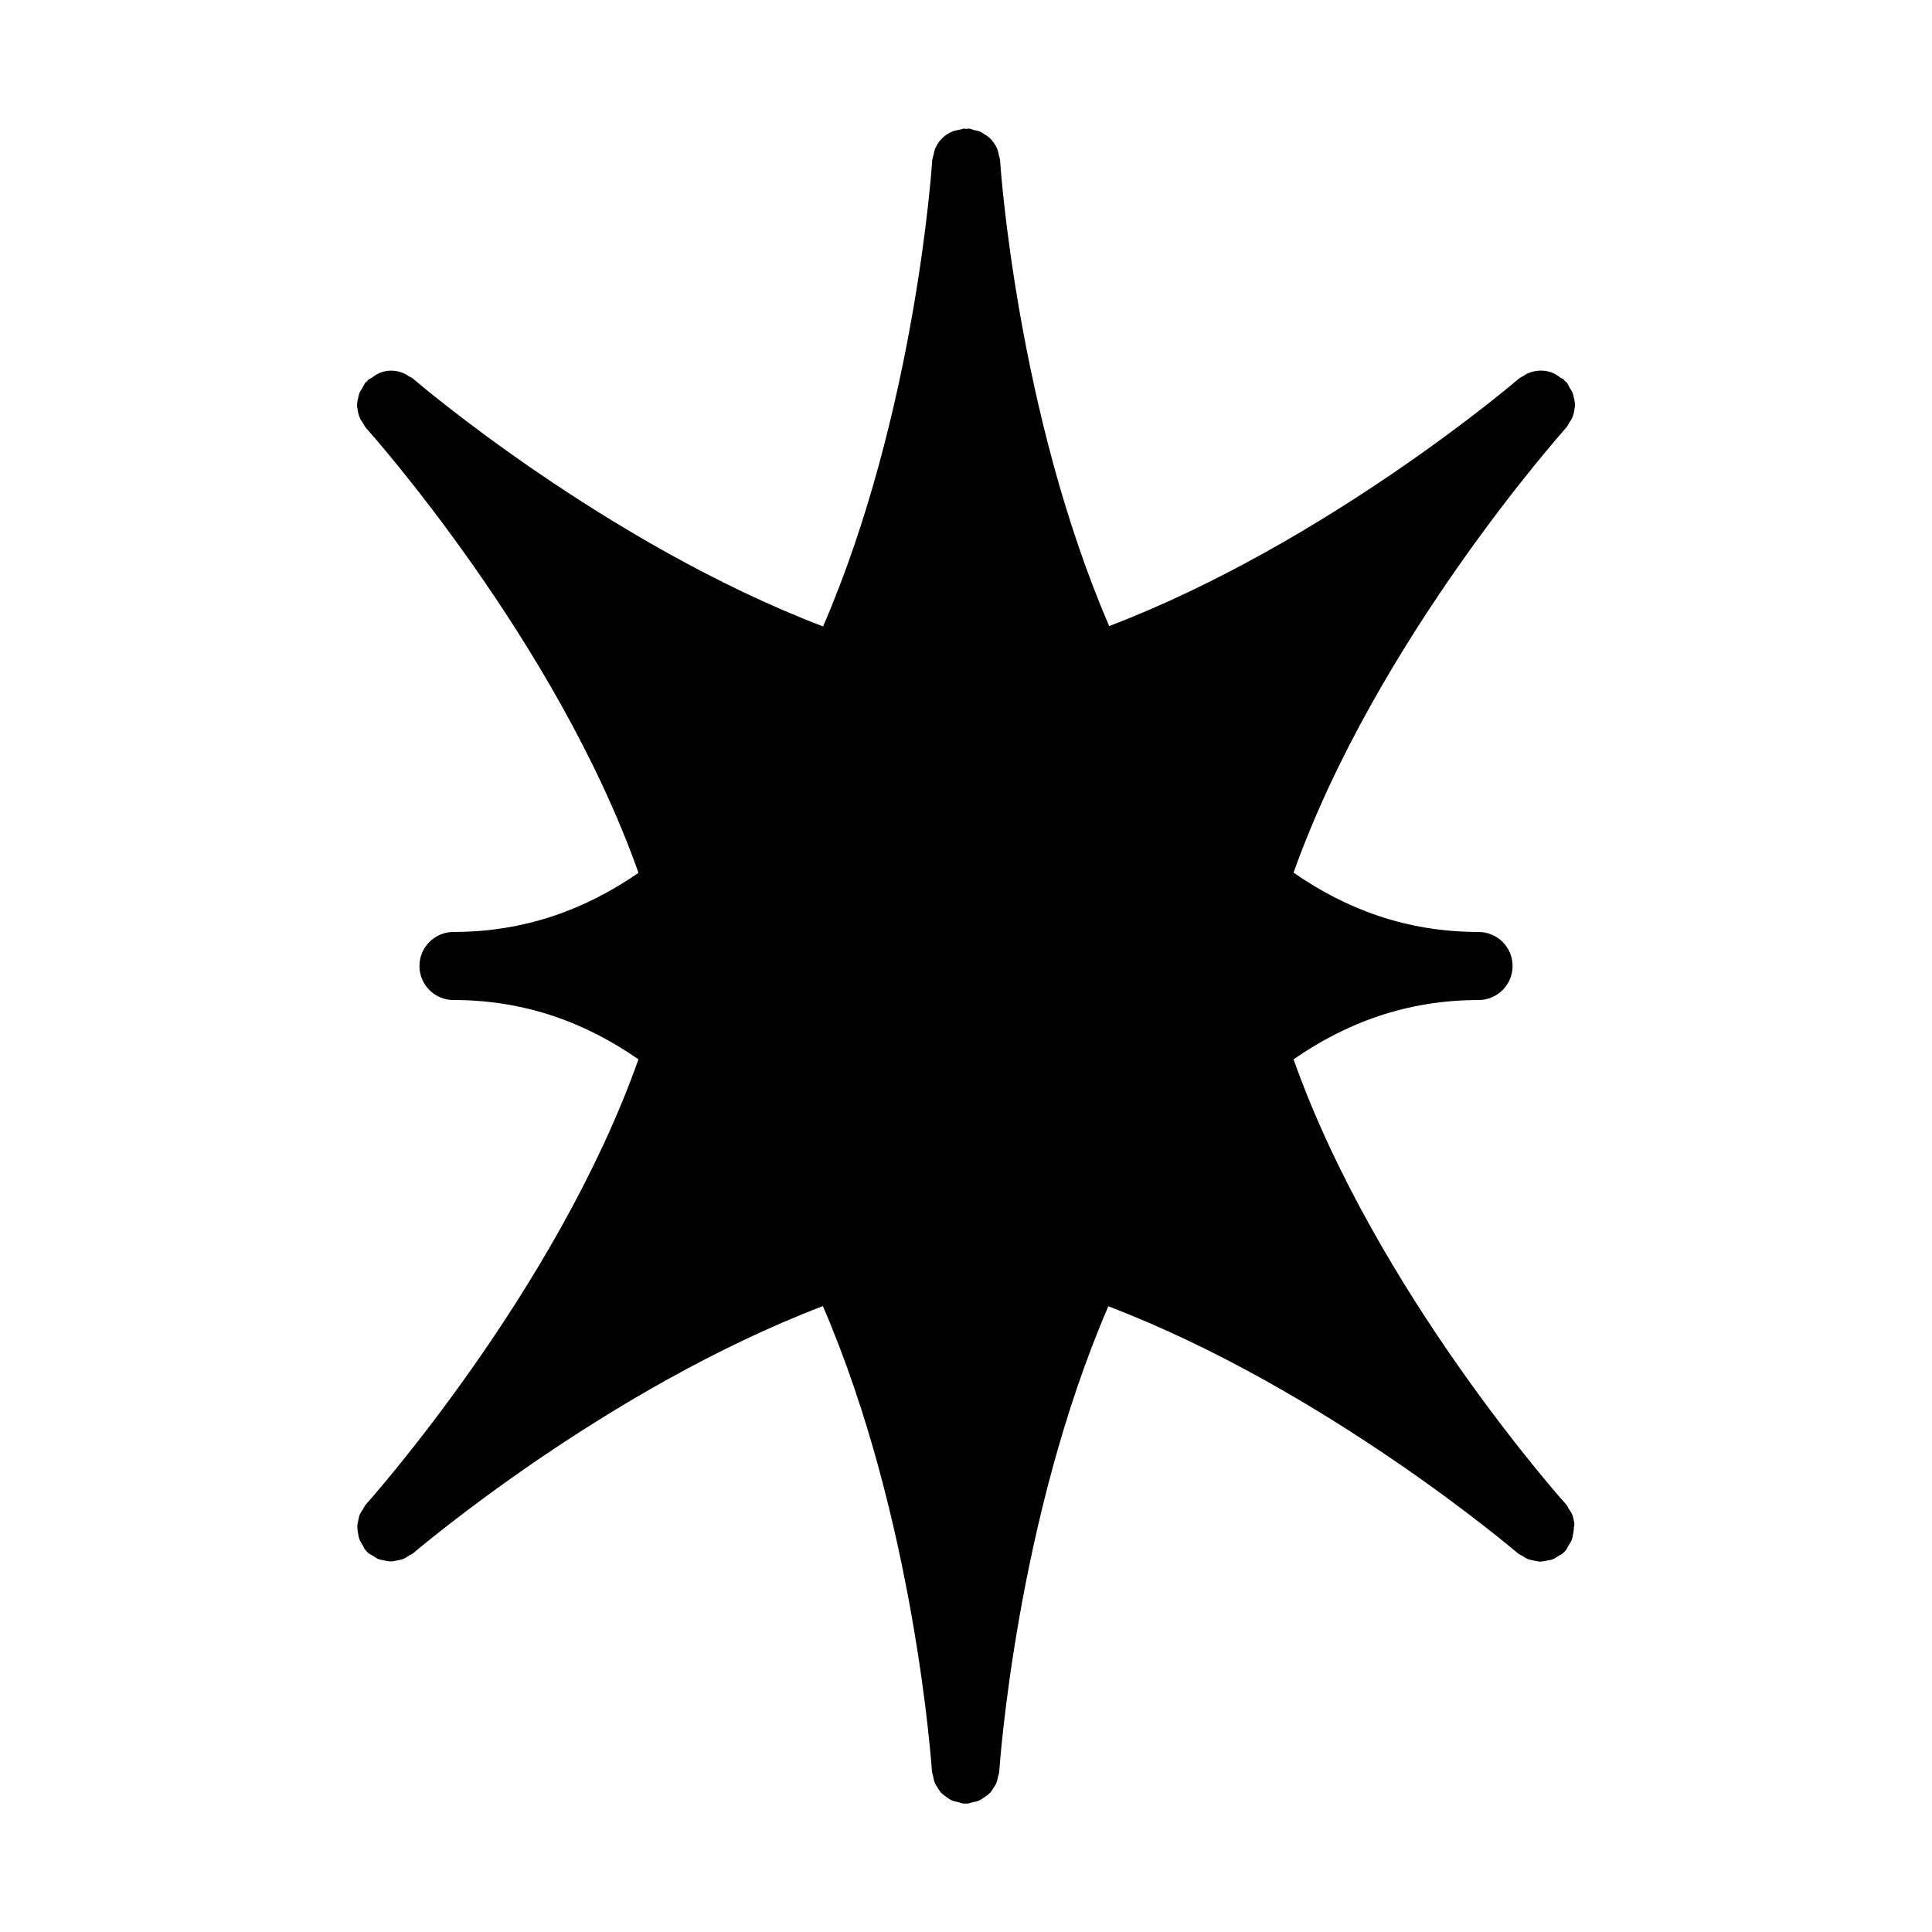 <?xml version="1.0" encoding="UTF-8"?>
<!-- Uploaded to: ICON Repo, www.svgrepo.com, Generator: ICON Repo Mixer Tools -->
<svg fill="#000000" width="800px" height="800px" version="1.1" viewBox="144 144 512 512" xmlns="http://www.w3.org/2000/svg">
 <path d="m561.07 546.96c-0.102-0.555-0.203-1.109-0.453-1.664-0.203-0.504-0.555-0.957-0.855-1.41-0.25-0.352-0.352-0.805-0.656-1.109-0.805-0.906-50.48-56.375-72.297-118.04 13.855-9.621 29.926-15.719 49.02-15.719 4.981 0 9.02-4.035 9.02-9.016s-4.039-9.02-9.02-9.02c-19.145 0-35.164-6.098-49.02-15.719 21.867-61.566 71.441-116.98 72.246-117.94 0.352-0.402 0.555-0.855 0.805-1.309 0.25-0.352 0.504-0.707 0.707-1.109 0.402-0.855 0.605-1.762 0.707-2.672 0-0.152 0.051-0.301 0.102-0.453 0.051-0.805-0.102-1.664-0.301-2.469-0.102-0.402-0.152-0.754-0.301-1.16-0.203-0.504-0.504-0.906-0.805-1.41-0.25-0.453-0.453-1.008-0.805-1.41-0.152-0.152-0.301-0.203-0.453-0.352-0.102-0.152-0.152-0.25-0.301-0.402-0.25-0.25-0.605-0.301-0.906-0.504-0.707-0.555-1.41-1.008-2.168-1.309-0.051 0-0.051 0-0.102-0.051-2.117-0.754-4.332-0.656-6.398 0.25-0.402 0.152-0.754 0.453-1.109 0.656-0.453 0.25-0.906 0.453-1.309 0.805-0.855 0.754-50.883 43.48-108.47 65.496-24.434-56.578-28.867-122.27-28.918-123.43-0.051-0.555-0.25-1.008-0.352-1.512-0.102-0.453-0.152-0.855-0.301-1.258-0.352-0.906-0.805-1.664-1.41-2.367-0.102-0.102-0.152-0.25-0.25-0.352-0.555-0.605-1.258-1.109-1.965-1.512-0.352-0.203-0.656-0.453-1.008-0.605-0.453-0.203-1.008-0.301-1.562-0.402-0.504-0.152-1.008-0.402-1.562-0.402-0.203 0-0.402 0.102-0.605 0.102-0.152 0-0.301-0.102-0.504-0.102-0.352 0-0.656 0.203-1.008 0.25-0.855 0.152-1.715 0.301-2.418 0.656-0.051 0-0.051 0.051-0.102 0.051l-0.012-0.004c-2.004 0.941-3.547 2.648-4.281 4.734-0.152 0.402-0.203 0.855-0.301 1.258-0.102 0.504-0.301 0.957-0.352 1.512-0.051 1.16-4.434 66.855-28.918 123.48-57.586-22.016-107.66-64.789-108.52-65.547-0.402-0.352-0.855-0.504-1.309-0.805l-0.008 0.004c-0.34-0.266-0.711-0.488-1.109-0.656-2.066-0.957-4.281-1.059-6.398-0.25-0.051 0-0.051 0-0.102 0.051-0.754 0.301-1.461 0.754-2.168 1.309-0.301 0.203-0.605 0.301-0.906 0.504-0.152 0.102-0.152 0.25-0.301 0.402-0.152 0.152-0.352 0.203-0.453 0.352-0.352 0.402-0.504 0.957-0.805 1.41-0.301 0.453-0.605 0.906-0.805 1.41-0.152 0.402-0.203 0.754-0.301 1.16-0.203 0.855-0.352 1.664-0.301 2.469 0 0.152 0.051 0.301 0.102 0.453 0.102 0.906 0.301 1.812 0.707 2.672 0.203 0.402 0.453 0.754 0.707 1.109 0.301 0.453 0.453 0.906 0.805 1.309 0.805 0.906 50.43 56.324 72.246 117.94-13.855 9.574-29.926 15.668-49.02 15.668h-0.008c-4.981 0-9.02 4.039-9.02 9.02s4.039 9.016 9.02 9.016c19.145 0 35.164 6.098 49.02 15.719-21.816 61.617-71.492 117.09-72.297 118.04-0.301 0.352-0.453 0.754-0.656 1.109-0.301 0.453-0.656 0.906-0.855 1.41-0.25 0.555-0.352 1.109-0.453 1.664-0.102 0.555-0.25 1.059-0.25 1.613v-0.004c0.012 0.578 0.082 1.152 0.199 1.715 0.102 0.555 0.152 1.059 0.352 1.613 0.203 0.605 0.605 1.109 0.906 1.664 0.25 0.402 0.352 0.805 0.656 1.16 0.152 0.152 0.25 0.301 0.352 0.402l0.402 0.402c0.352 0.301 0.754 0.453 1.16 0.707 0.555 0.352 1.059 0.754 1.613 0.957 0.504 0.203 1.059 0.25 1.562 0.352 0.555 0.102 1.109 0.25 1.715 0.25 0.555 0 1.059-0.152 1.613-0.25l-0.004-0.004c0.566-0.086 1.121-0.219 1.664-0.402 0.504-0.203 0.957-0.504 1.461-0.855 0.352-0.25 0.805-0.352 1.16-0.656 0.906-0.754 50.984-43.48 108.57-65.496 24.434 56.578 28.816 122.17 28.918 123.38 0.051 0.453 0.25 0.855 0.301 1.258 0.102 0.555 0.203 1.109 0.402 1.613 0.25 0.555 0.555 1.008 0.855 1.512 0.301 0.453 0.555 0.906 0.957 1.309s0.906 0.707 1.359 1.059c0.453 0.301 0.855 0.656 1.359 0.855 0.555 0.25 1.211 0.352 1.812 0.504 0.453 0.102 0.805 0.301 1.309 0.352h1.109c0.453-0.051 0.855-0.25 1.309-0.352 0.605-0.152 1.258-0.203 1.812-0.504 0.504-0.25 0.906-0.555 1.359-0.855 0.504-0.352 0.957-0.656 1.359-1.059s0.656-0.855 0.957-1.309c0.301-0.504 0.656-0.957 0.855-1.512 0.203-0.504 0.301-1.059 0.402-1.613 0.102-0.453 0.301-0.805 0.301-1.258 0.102-1.16 4.484-66.754 28.918-123.33 57.586 22.016 107.66 64.738 108.57 65.496 0.352 0.301 0.754 0.402 1.16 0.656 0.504 0.301 0.957 0.656 1.461 0.855h0.016c0.539 0.18 1.098 0.316 1.66 0.402 0.555 0.102 1.059 0.25 1.613 0.25 0.605 0 1.16-0.152 1.715-0.25 0.555-0.102 1.059-0.152 1.562-0.352 0.605-0.25 1.109-0.605 1.613-0.957 0.402-0.25 0.805-0.352 1.16-0.707l0.402-0.402c0.102-0.102 0.25-0.25 0.352-0.402 0.301-0.352 0.402-0.805 0.656-1.16 0.352-0.555 0.707-1.059 0.906-1.664 0.203-0.504 0.25-1.059 0.352-1.613l-0.004 0.004c0.117-0.566 0.184-1.137 0.203-1.715 0.203-0.605 0.051-1.109-0.051-1.664z"/>
</svg>